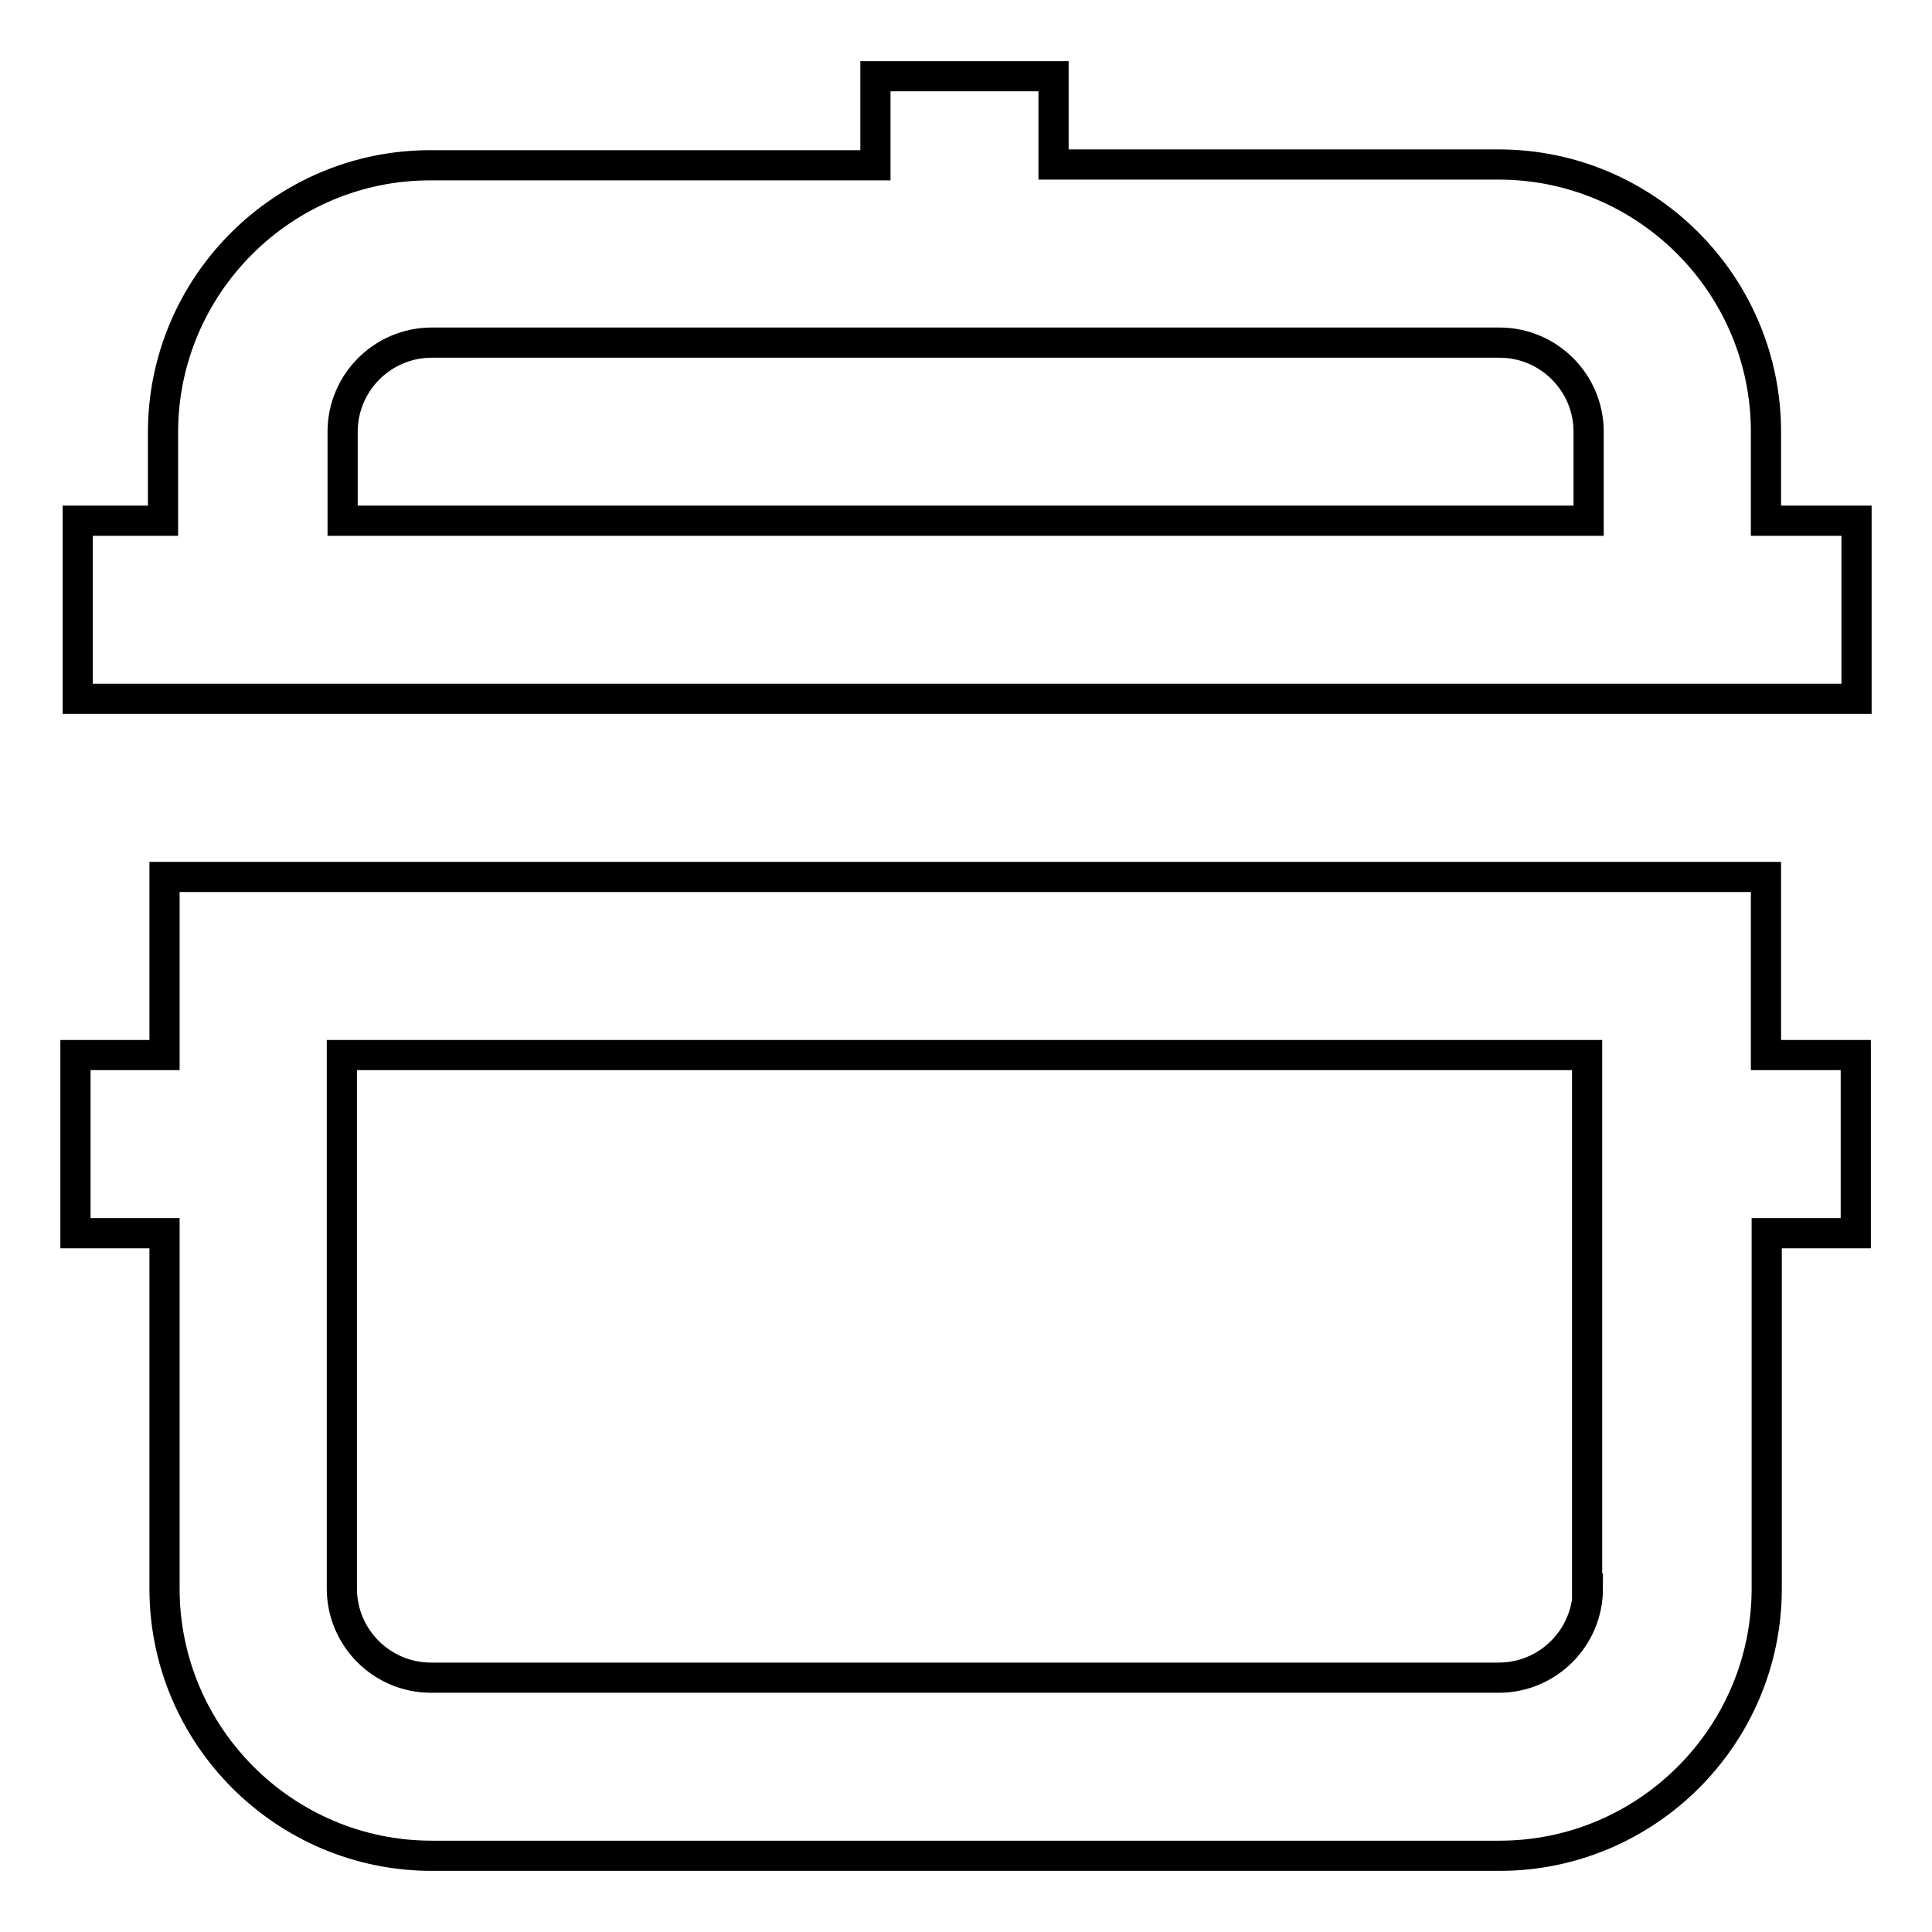 <?xml version="1.0" encoding="utf-8"?>
<!-- Svg Vector Icons : http://www.onlinewebfonts.com/icon -->
<!DOCTYPE svg PUBLIC "-//W3C//DTD SVG 1.1//EN" "http://www.w3.org/Graphics/SVG/1.1/DTD/svg11.dtd">
<svg version="1.1" xmlns="http://www.w3.org/2000/svg" xmlns:xlink="http://www.w3.org/1999/xlink" x="0px" y="0px" viewBox="0 0 256 256" enable-background="new 0 0 256 256" xml:space="preserve">
<g> <path stroke-width="4" fill-opacity="0" stroke="#000000"  d="M234,69V57.2c0-19.5-15.9-35.4-35.4-35.4h-59V10.1H116v11.8h-59c-19.5,0-35.4,15.9-35.4,35.4V69H10.3v23.6 H246V69H234z M45.4,69V57.2c0-6.5,5.3-11.8,11.8-11.8h141.5c6.5,0,11.8,5.3,11.8,11.8V69H45.4z M234,116.2H21.8v23.6H10v23.6h11.8 v47.1c0,19.5,15.9,35.4,35.4,35.4h141.5c19.5,0,35.4-15.9,35.4-35.4v-47.1h11.8v-23.6H234V116.2L234,116.2z M210.4,210.5 c0,6.5-5.3,11.8-11.8,11.8H57.1c-6.5,0-11.8-5.3-11.8-11.8v-70.7h165V210.5L210.4,210.5z"/></g>
</svg>